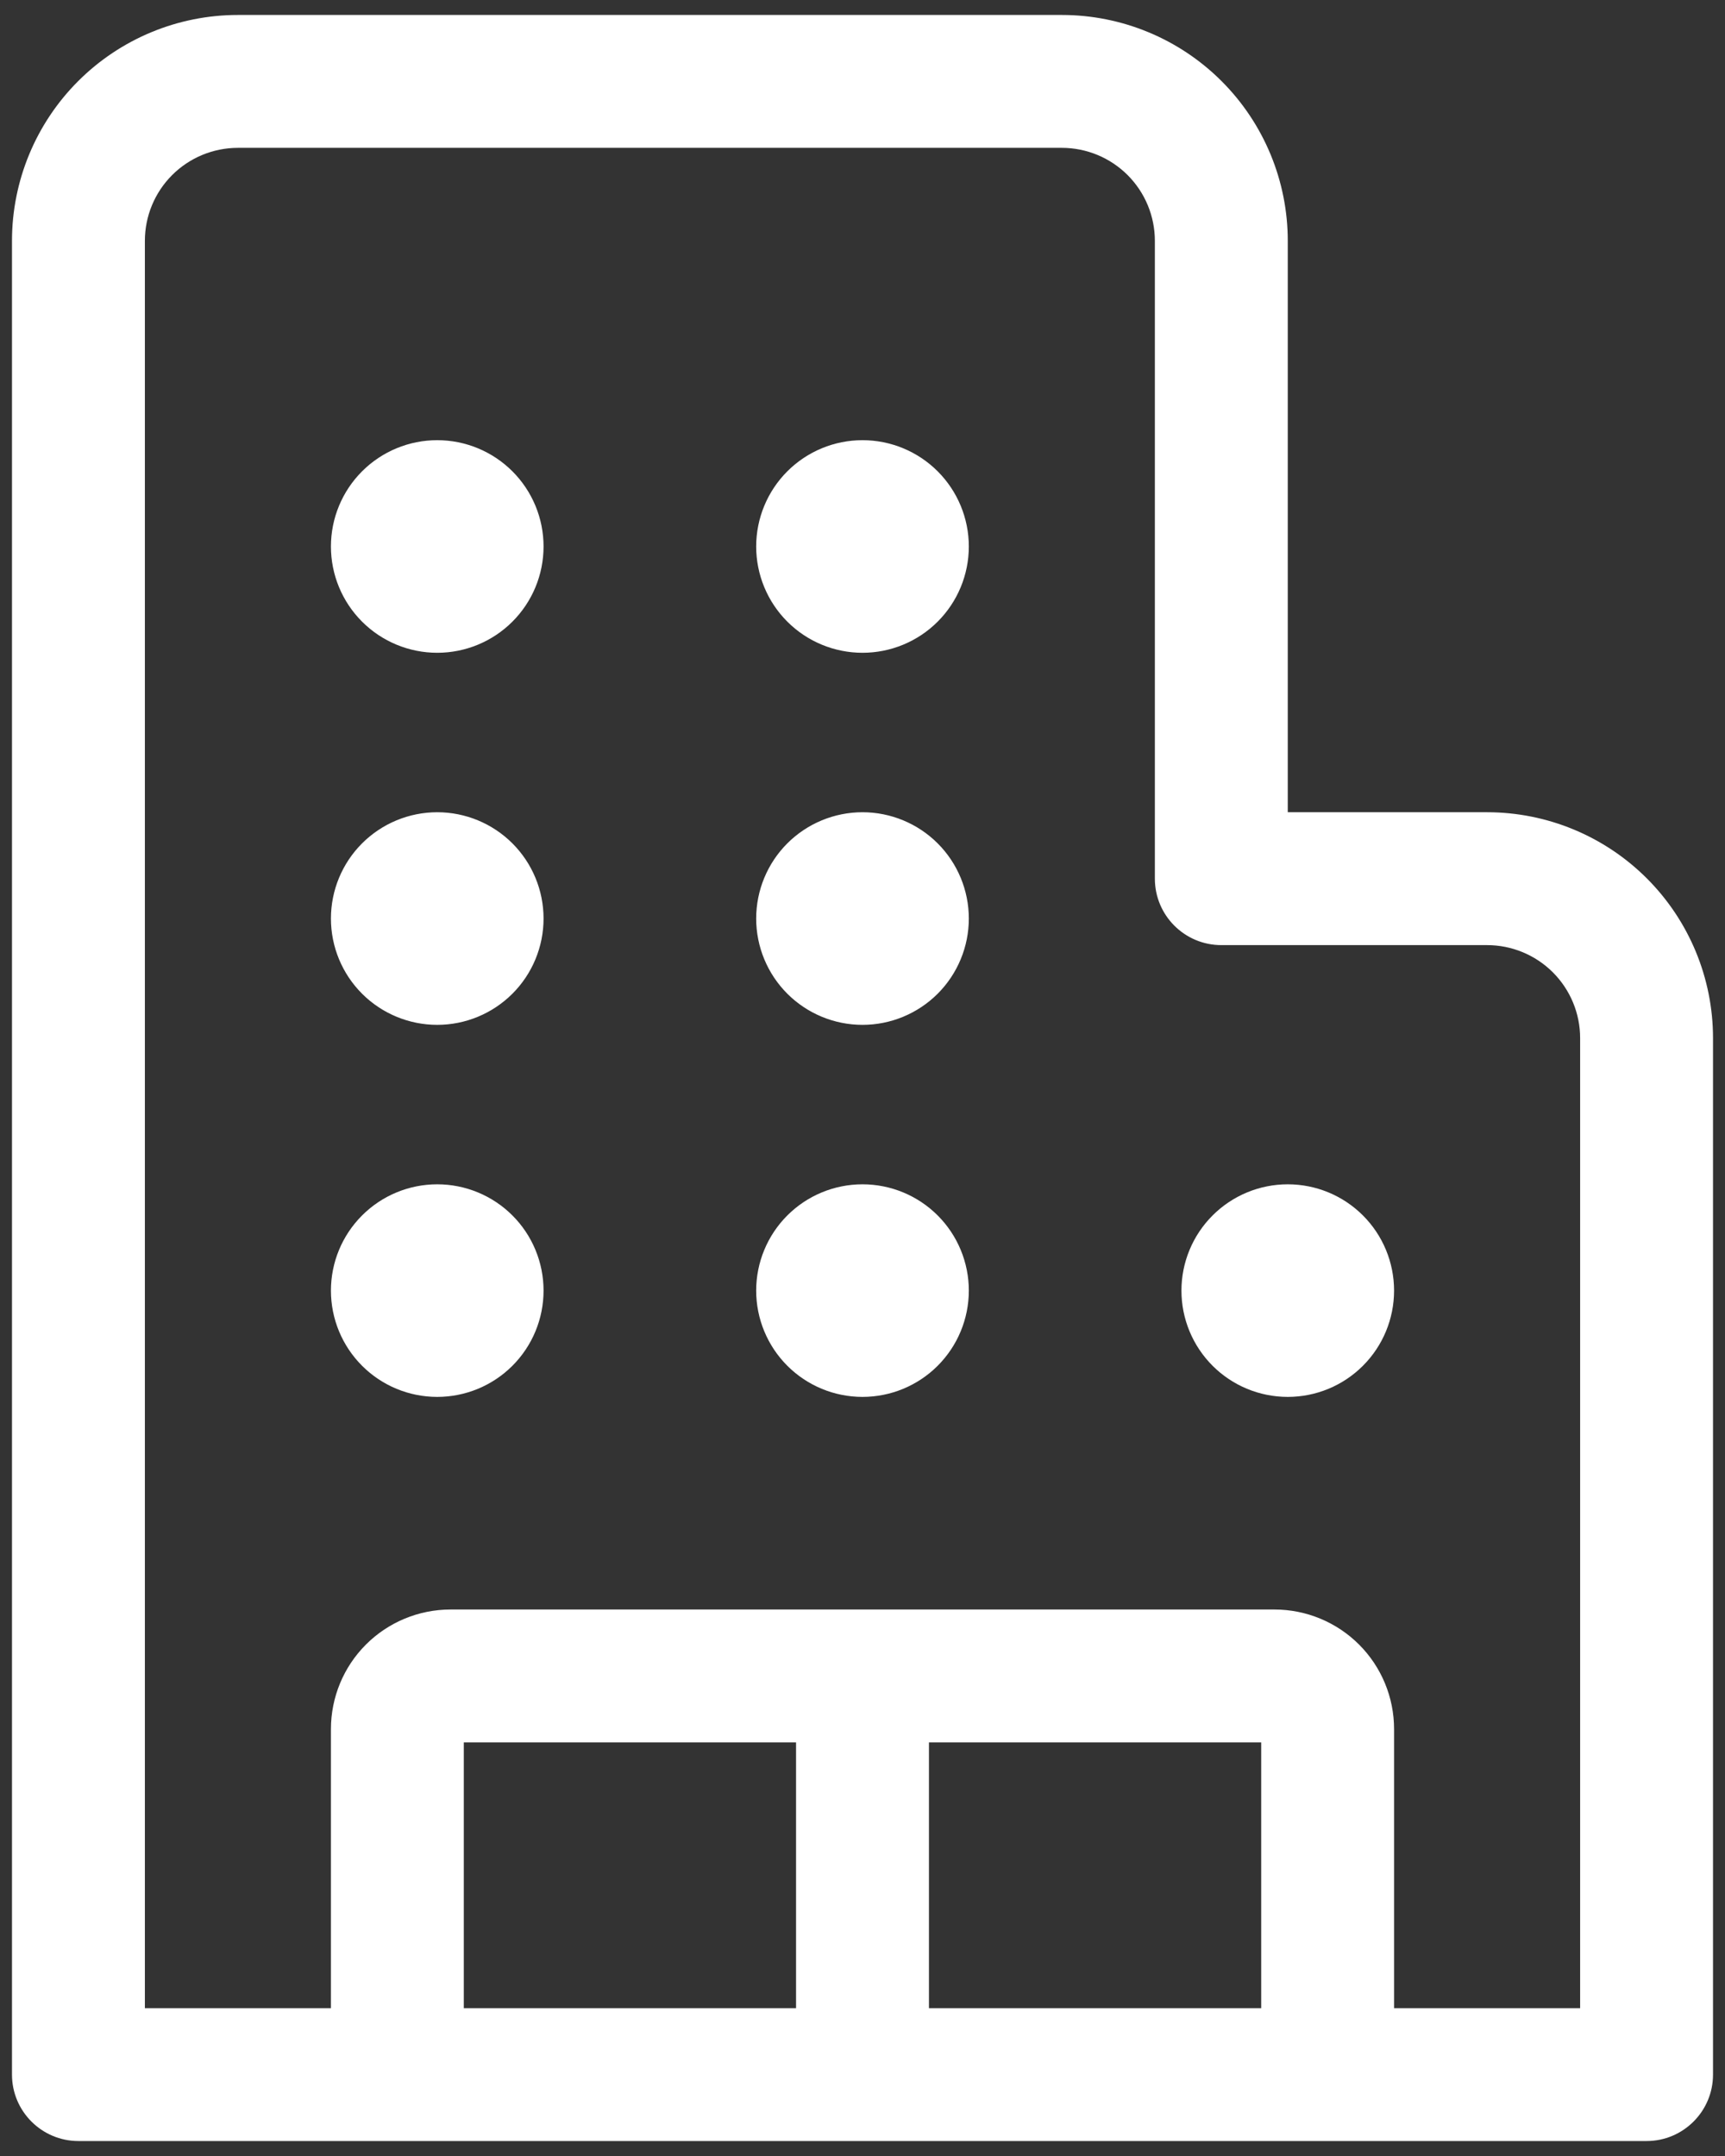 <svg width="96" height="120" viewBox="0 0 96 120" fill="none" xmlns="http://www.w3.org/2000/svg">
<rect x="0" y="0" width="96" height="120" fill="#333333" stroke="none"/>
<path d="M13.24 8.229C11.867 8.229 10.55 8.775 9.579 9.745C8.608 10.716 8.063 12.033 8.063 13.406V111.771H18.417V96.24C18.417 94.474 19.118 92.781 20.366 91.533C21.614 90.285 23.308 89.583 25.073 89.583H70.927C72.692 89.583 74.385 90.285 75.634 91.533C76.882 92.781 77.583 94.474 77.583 96.24V111.771H87.938V57.781C87.938 56.408 87.392 55.091 86.421 54.12C85.45 53.15 84.133 52.604 82.76 52.604H67.969C65.927 52.604 64.271 50.947 64.271 48.906V13.406C64.271 12.726 64.137 12.053 63.877 11.425C63.617 10.797 63.235 10.226 62.755 9.745C62.274 9.265 61.703 8.883 61.075 8.623C60.447 8.363 59.774 8.229 59.094 8.229H13.24ZM4.365 119.167C2.323 119.167 0.667 117.51 0.667 115.469V13.406C0.667 10.072 1.991 6.874 4.349 4.516C6.707 2.158 9.905 0.833 13.24 0.833H59.094C62.428 0.833 65.626 2.158 67.984 4.516C70.342 6.874 71.667 10.072 71.667 13.406V45.208H82.76C86.095 45.208 89.293 46.533 91.651 48.891C94.009 51.249 95.333 54.447 95.333 57.781V115.469C95.333 117.51 93.677 119.167 91.635 119.167H4.365ZM25.812 111.771H44.302V96.979H25.812V111.771ZM51.698 111.771H70.188V96.979H51.698V111.771ZM30.25 30.417C30.25 31.986 29.627 33.491 28.517 34.6C27.407 35.71 25.902 36.333 24.333 36.333C22.764 36.333 21.259 35.71 20.15 34.6C19.04 33.491 18.417 31.986 18.417 30.417C18.417 28.848 19.04 27.343 20.15 26.233C21.259 25.123 22.764 24.5 24.333 24.5C25.902 24.5 27.407 25.123 28.517 26.233C29.627 27.343 30.25 28.848 30.25 30.417ZM24.333 57.042C25.902 57.042 27.407 56.418 28.517 55.309C29.627 54.199 30.25 52.694 30.25 51.125C30.25 49.556 29.627 48.051 28.517 46.941C27.407 45.832 25.902 45.208 24.333 45.208C22.764 45.208 21.259 45.832 20.15 46.941C19.04 48.051 18.417 49.556 18.417 51.125C18.417 52.694 19.04 54.199 20.15 55.309C21.259 56.418 22.764 57.042 24.333 57.042ZM30.25 71.833C30.25 73.403 29.627 74.907 28.517 76.017C27.407 77.127 25.902 77.75 24.333 77.75C22.764 77.75 21.259 77.127 20.15 76.017C19.04 74.907 18.417 73.403 18.417 71.833C18.417 70.264 19.04 68.759 20.15 67.65C21.259 66.54 22.764 65.917 24.333 65.917C25.902 65.917 27.407 66.54 28.517 67.65C29.627 68.759 30.25 70.264 30.25 71.833ZM48 36.333C49.569 36.333 51.074 35.71 52.184 34.6C53.293 33.491 53.917 31.986 53.917 30.417C53.917 28.848 53.293 27.343 52.184 26.233C51.074 25.123 49.569 24.5 48 24.5C46.431 24.5 44.926 25.123 43.816 26.233C42.707 27.343 42.083 28.848 42.083 30.417C42.083 31.986 42.707 33.491 43.816 34.6C44.926 35.71 46.431 36.333 48 36.333ZM53.917 51.125C53.917 52.694 53.293 54.199 52.184 55.309C51.074 56.418 49.569 57.042 48 57.042C46.431 57.042 44.926 56.418 43.816 55.309C42.707 54.199 42.083 52.694 42.083 51.125C42.083 49.556 42.707 48.051 43.816 46.941C44.926 45.832 46.431 45.208 48 45.208C49.569 45.208 51.074 45.832 52.184 46.941C53.293 48.051 53.917 49.556 53.917 51.125ZM48 77.75C49.569 77.75 51.074 77.127 52.184 76.017C53.293 74.907 53.917 73.403 53.917 71.833C53.917 70.264 53.293 68.759 52.184 67.65C51.074 66.54 49.569 65.917 48 65.917C46.431 65.917 44.926 66.54 43.816 67.65C42.707 68.759 42.083 70.264 42.083 71.833C42.083 73.403 42.707 74.907 43.816 76.017C44.926 77.127 46.431 77.75 48 77.75ZM77.583 71.833C77.583 73.403 76.96 74.907 75.85 76.017C74.741 77.127 73.236 77.75 71.667 77.75C70.097 77.75 68.593 77.127 67.483 76.017C66.373 74.907 65.75 73.403 65.75 71.833C65.75 70.264 66.373 68.759 67.483 67.65C68.593 66.54 70.097 65.917 71.667 65.917C73.236 65.917 74.741 66.54 75.85 67.65C76.96 68.759 77.583 70.264 77.583 71.833Z" fill="white"/>
</svg>
